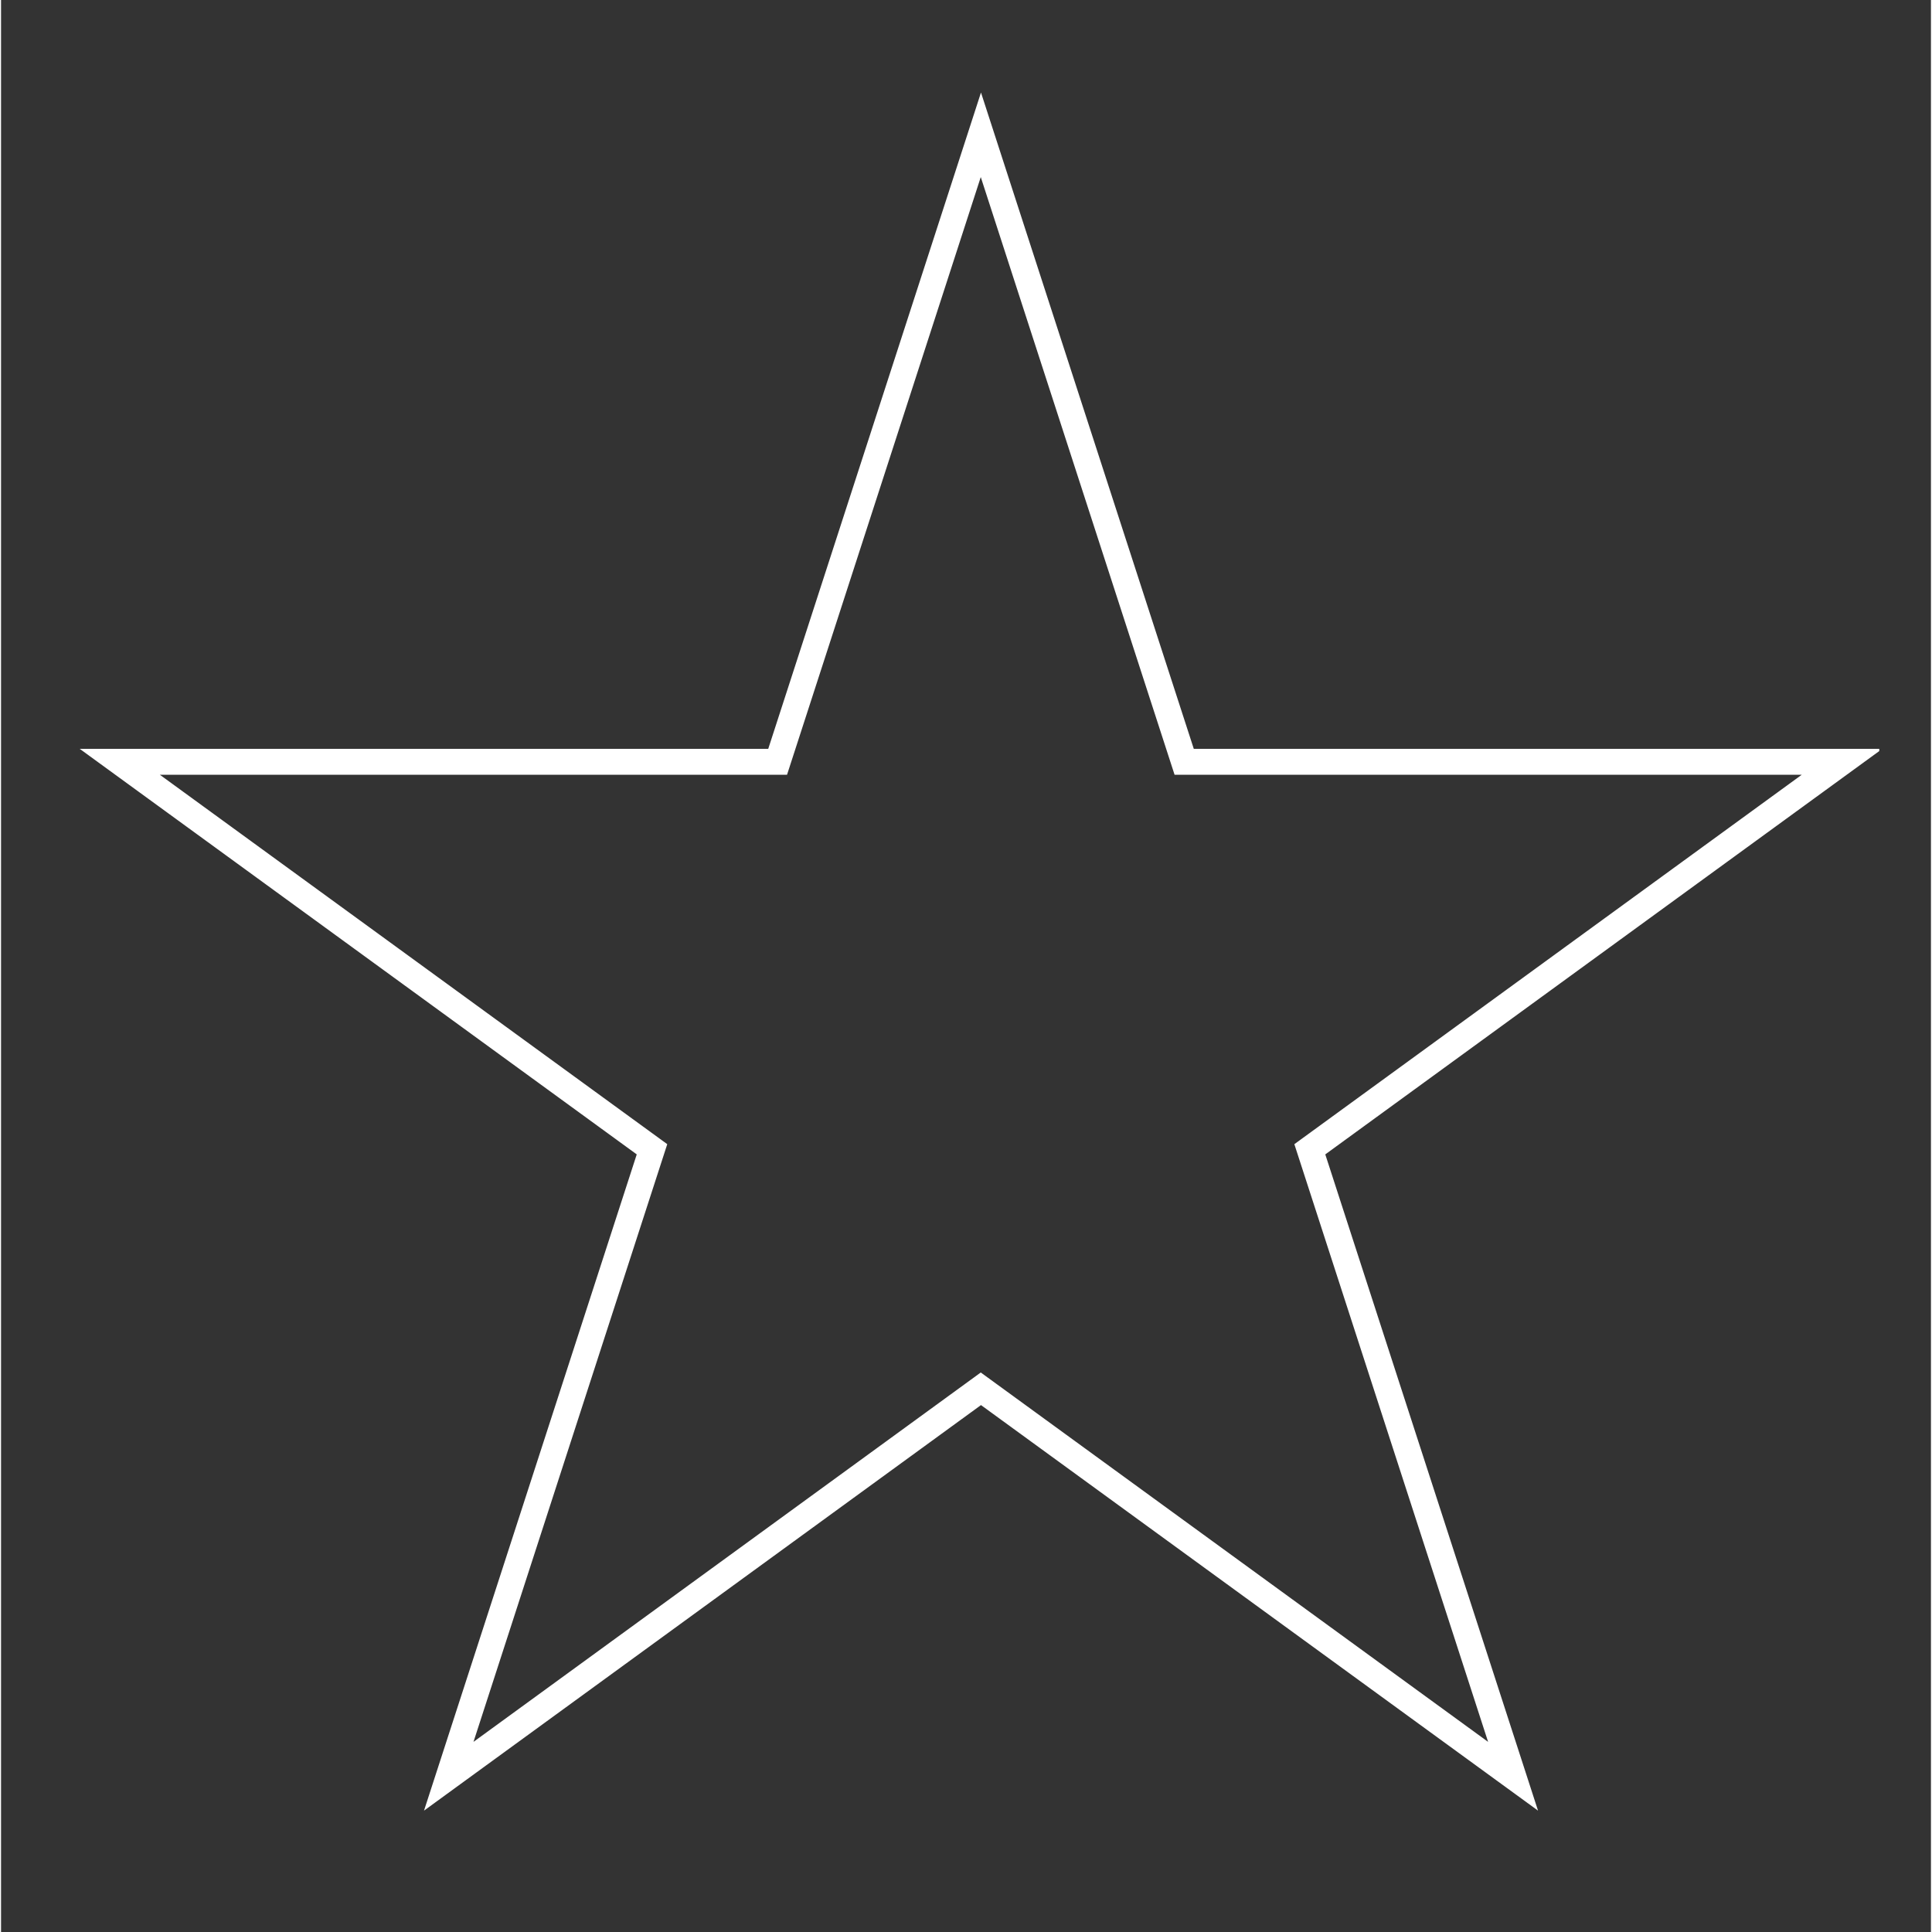 <svg xmlns="http://www.w3.org/2000/svg" xmlns:xlink="http://www.w3.org/1999/xlink" width="148" zoomAndPan="magnify" viewBox="0 0 110.88 111" height="148" preserveAspectRatio="xMidYMid meet" version="1.0"><rect x="0" y="0" width="110.88" height="111" fill="#333333" stroke="none"/><defs><clipPath id="5d8602ce67"><path d="M 4.52 5.316 L 107.91 5.316 L 107.91 104.027 L 4.52 104.027 Z M 4.52 5.316 " clip-rule="nonzero"/></clipPath><clipPath id="f9c7ed4a84"><path d="M 56.301 5.316 L 68.527 43.023 L 108.086 43.023 L 76.082 66.324 L 88.305 104.027 L 56.301 80.727 L 24.301 104.027 L 36.523 66.324 L 4.52 43.023 L 44.078 43.023 Z M 56.301 5.316 " clip-rule="nonzero"/></clipPath></defs><g clip-path="url(#5d8602ce67)"><g clip-path="url(#f9c7ed4a84)"><path stroke-linecap="butt" transform="matrix(0.749, 0, 0, 0.749, 4.521, 5.318)" fill="none" stroke-linejoin="miter" d="M 69.115 -0.003 L 85.435 50.328 L 138.237 50.328 L 95.519 81.429 L 111.833 131.755 L 69.115 100.653 L 26.402 131.755 L 42.717 81.429 L -0.001 50.328 L 52.801 50.328 Z M 69.115 -0.003 " stroke="#ffffff" stroke-width="4" stroke-opacity="1" stroke-miterlimit="4"/></g></g></svg>